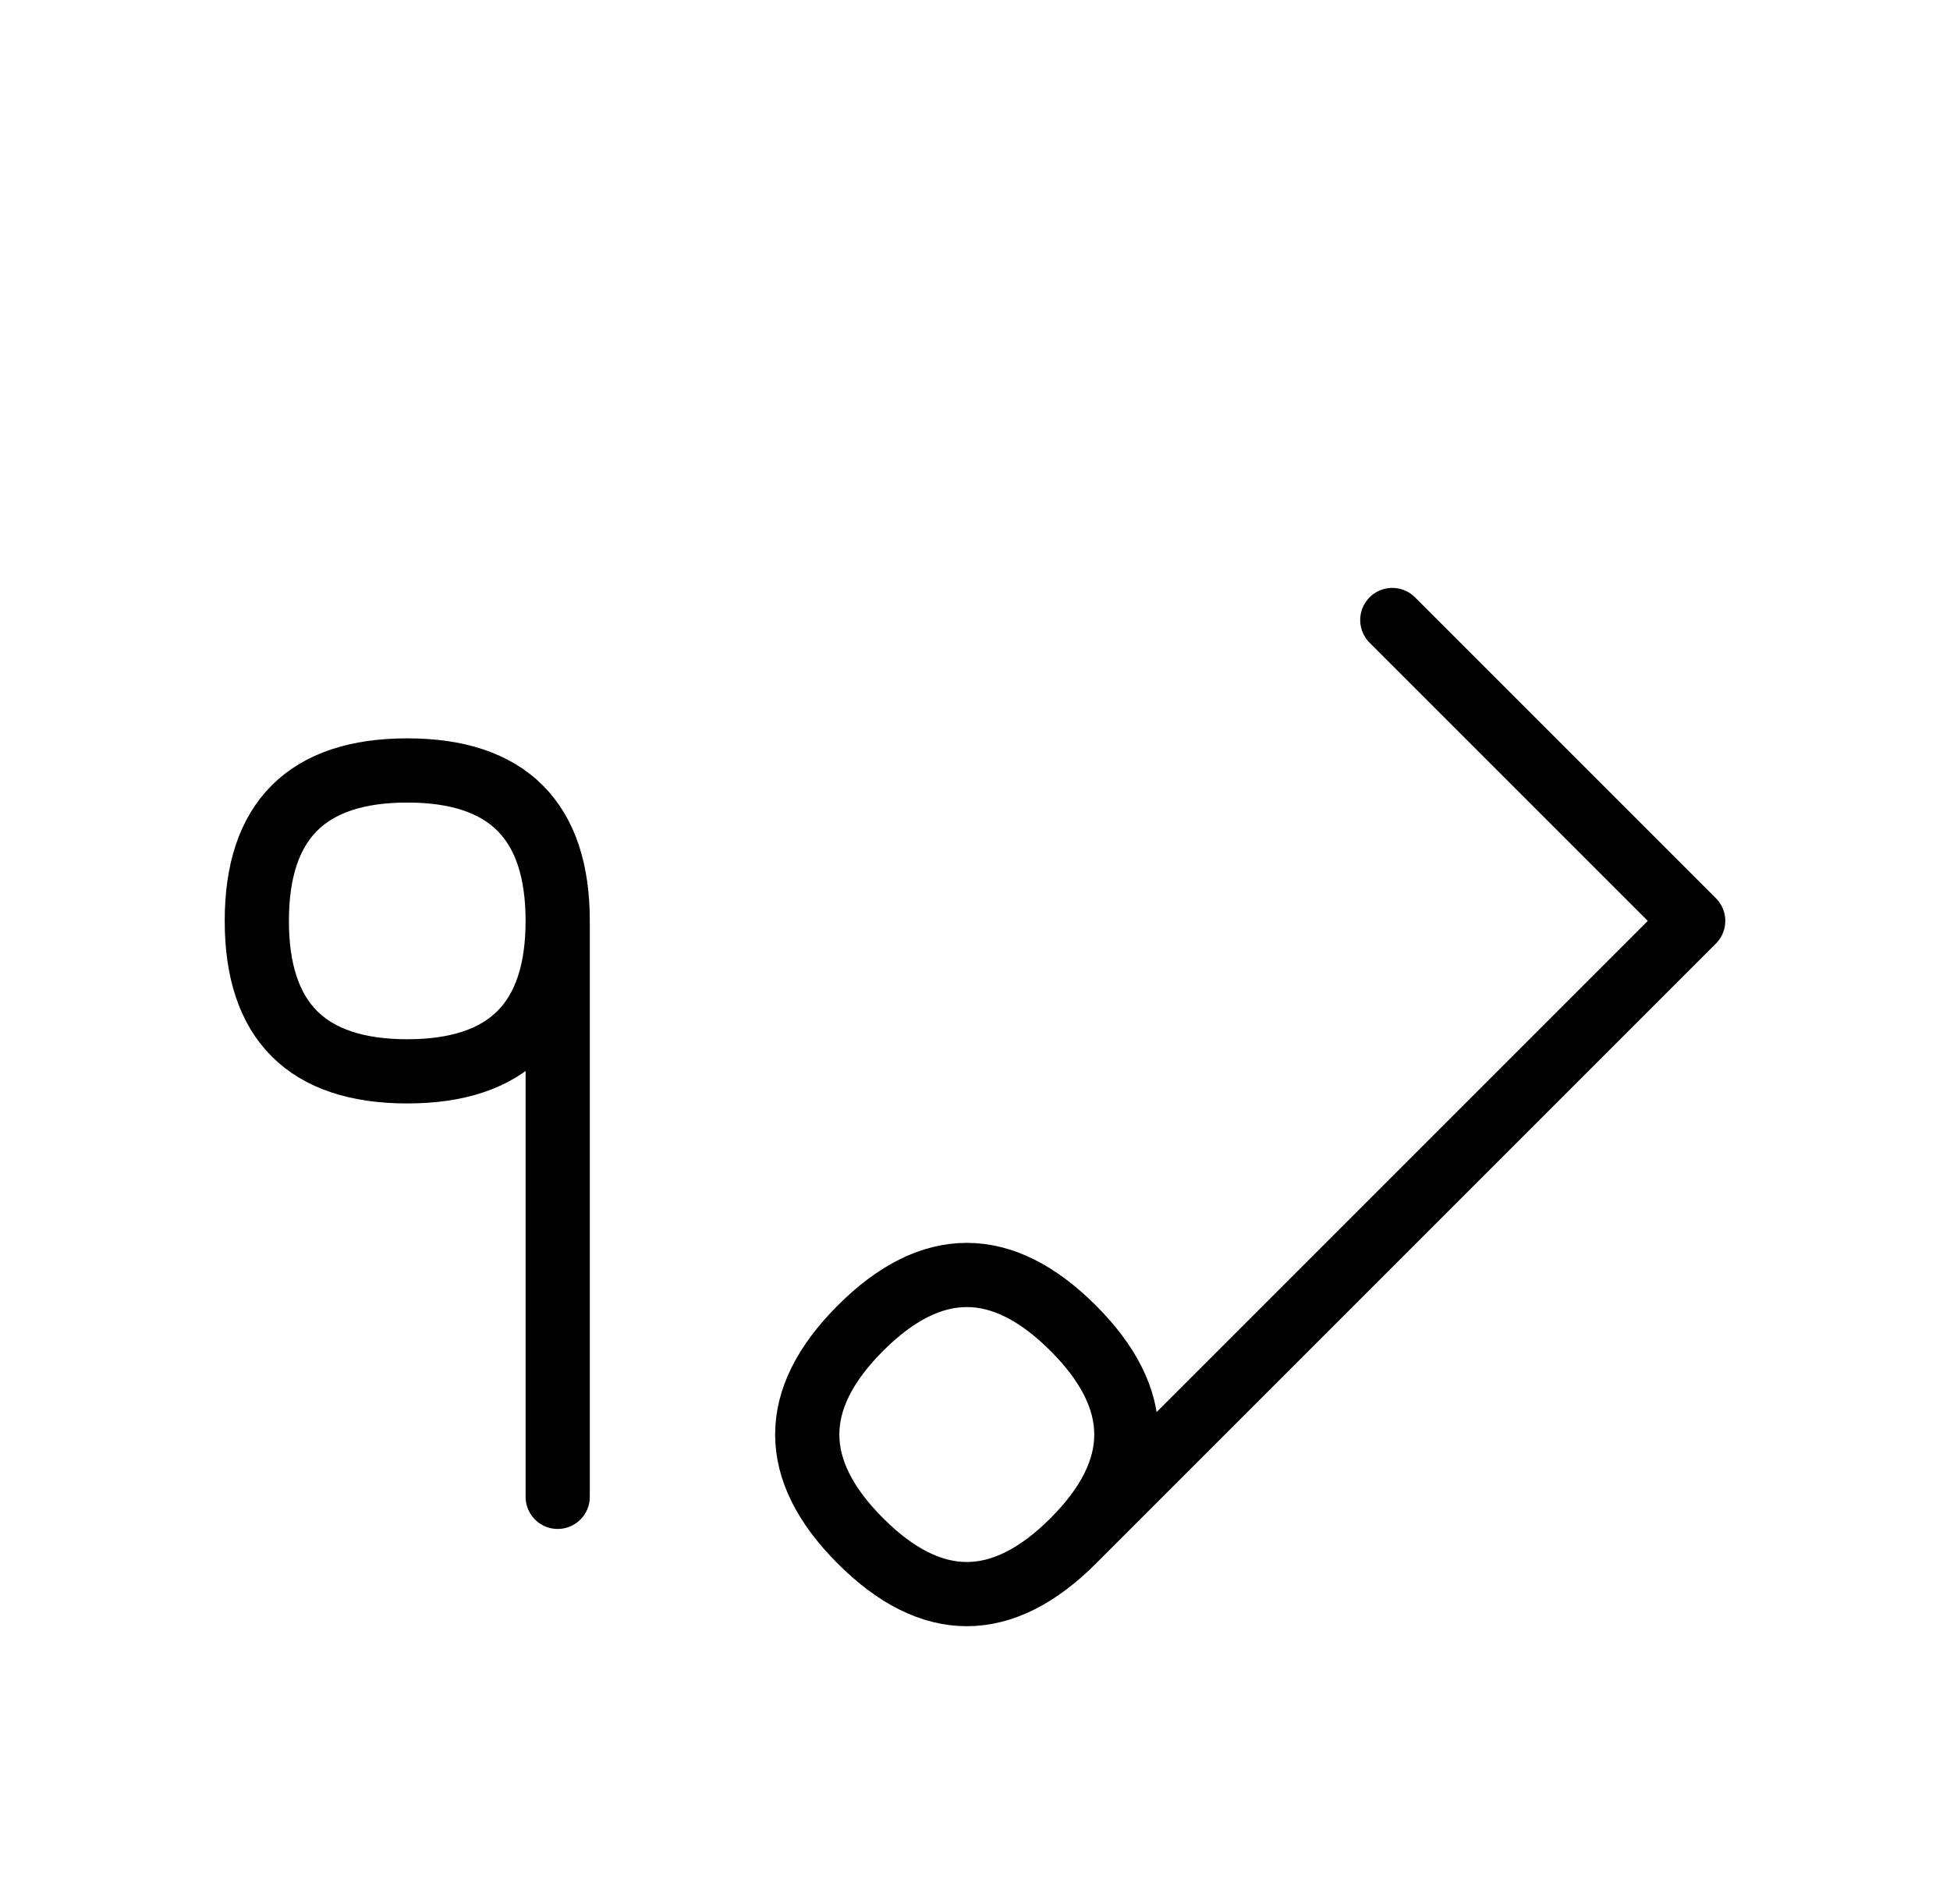 <?xml version="1.0" encoding="UTF-8"?>
<svg xmlns="http://www.w3.org/2000/svg" xmlns:xlink="http://www.w3.org/1999/xlink"
     width="37.965" height="37.071" viewBox="0 0 37.965 37.071">
<defs>
<path d="M25.894,25.0 L22.965,27.929 L32.965,17.929 L27.107,12.071 M25.894,25.0 L28.823,22.071 L20.894,30.0 Q18.823,32.071,16.752,30.0 Q14.681,27.929,16.752,25.858 Q18.823,23.787,20.894,25.858 Q22.965,27.929,20.894,30.0 M10.858,25.0 L10.858,29.142 L10.858,17.929 Q10.858,15.0,7.929,15.0 Q5.0,15.0,5.0,17.929 Q5.0,20.858,7.929,20.858 Q10.858,20.858,10.858,17.929" stroke="black" fill="none" stroke-width="1.25" stroke-linecap="round" stroke-linejoin="round" id="d0" />
</defs>
<use xlink:href="#d0" x="0" y="0" />
</svg>